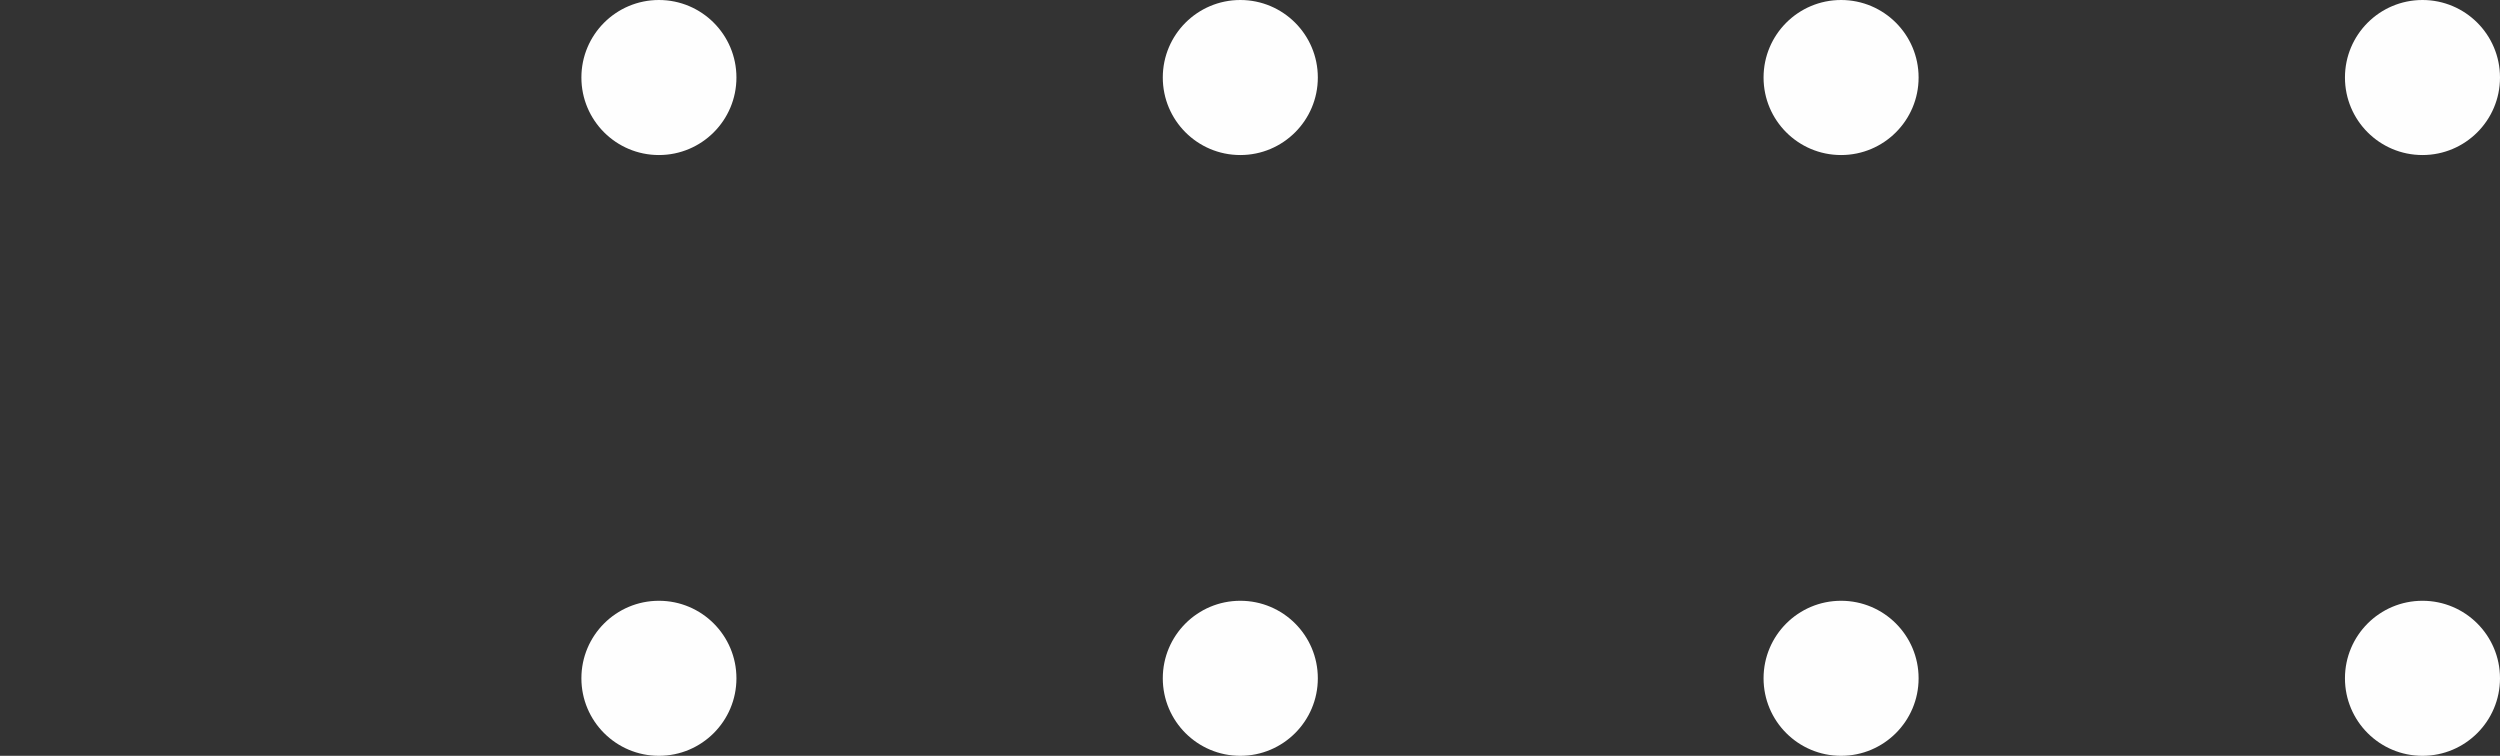 <svg height="39" viewBox="0 0 129 39" width="129" xmlns="http://www.w3.org/2000/svg" xmlns:xlink="http://www.w3.org/1999/xlink"><rect x="0" y="0" width="129" height="39" fill="#333333" stroke="none"/><mask id="a" fill="#fff"><path d="m0 .72h7.281v7.28h-7.281z" fill="none"/></mask><mask id="b" fill="#fff"><path d="m0 .068h7.281v7.28h-7.281z" fill="none"/></mask><g fill="#fefefe" fill-rule="evenodd"><path d="m7.28 4.36c0 2.01-1.628 3.64-3.64 3.64-2.01 0-3.64-1.63-3.64-3.64s1.63-3.64 3.64-3.64c2.011 0 3.64 1.63 3.64 3.64" mask="url(#a)" transform="translate(0 30)"/><path d="m38 65c0 2.21-1.79 4-4 4s-4-1.79-4-4 1.79-4 4-4 4 1.79 4 4m30 0c0 2.21-1.79 4-4 4s-4-1.79-4-4 1.79-4 4-4 4 1.79 4 4m31 0c0 2.21-1.79 4-4 4s-4-1.79-4-4 1.79-4 4-4 4 1.79 4 4m30 0c0 2.21-1.79 4-4 4s-4-1.79-4-4 1.79-4 4-4 4 1.79 4 4" transform="translate(0 -30)"/><path d="m7.28 3.708c0 2.01-1.629 3.64-3.64 3.64-2.01 0-3.64-1.63-3.64-3.64s1.63-3.64 3.64-3.64c2.011 0 3.64 1.63 3.64 3.64" mask="url(#b)" transform="translate(0 1)"/><path d="m38 34c0 2.21-1.79 4-4 4s-4-1.79-4-4 1.79-4 4-4 4 1.79 4 4m30 0c0 2.21-1.79 4-4 4s-4-1.79-4-4 1.79-4 4-4 4 1.79 4 4m31 0c0 2.21-1.79 4-4 4s-4-1.79-4-4 1.79-4 4-4 4 1.79 4 4m30 0c0 2.21-1.79 4-4 4s-4-1.79-4-4 1.79-4 4-4 4 1.79 4 4" transform="translate(0 -30)"/></g></svg>